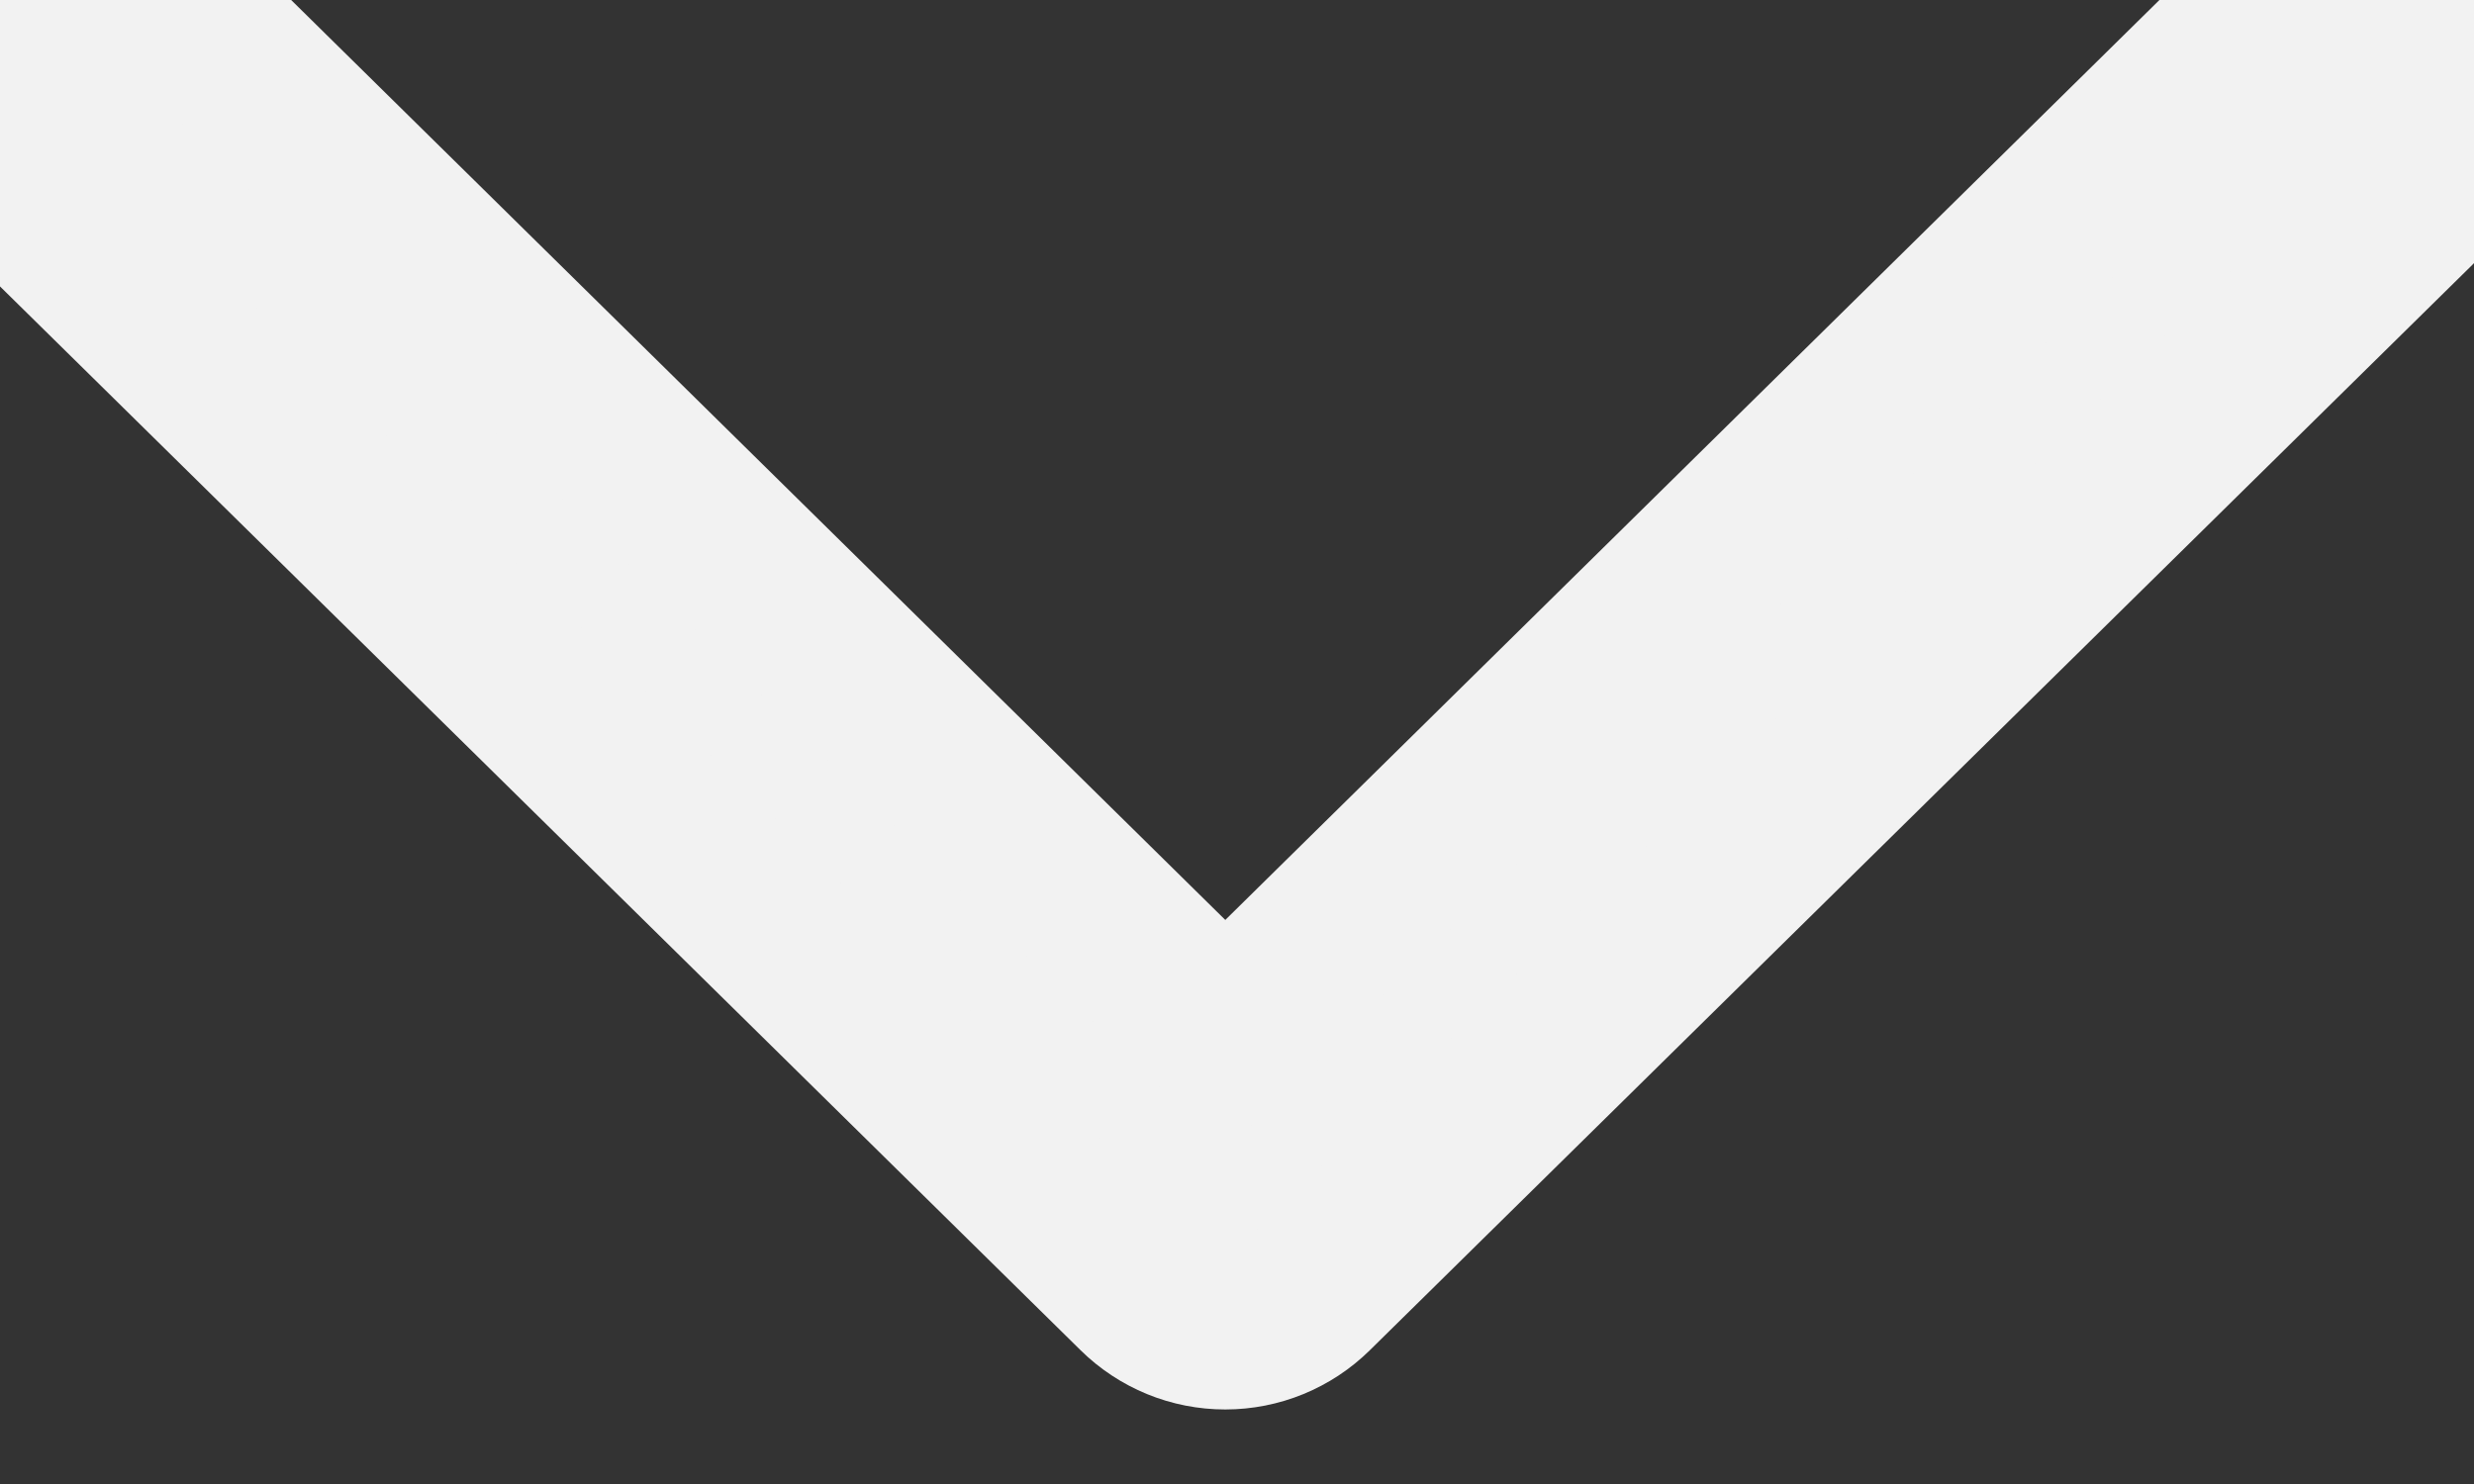 <svg width="15" height="9" viewBox="0 0 15 9" fill="none" xmlns="http://www.w3.org/2000/svg">
<rect x="0" y="0" width="15" height="9" fill="#333333" stroke="none"/>
<path d="M7.429 6.281L13.588 0.214C13.727 0.077 13.916 -1.10987e-05 14.113 -1.11073e-05C14.311 -1.1116e-05 14.5 0.077 14.639 0.214C14.779 0.352 14.857 0.538 14.857 0.732C14.857 0.927 14.779 1.113 14.639 1.25L7.954 7.833C7.885 7.901 7.803 7.955 7.713 7.992C7.623 8.029 7.526 8.048 7.429 8.048C7.331 8.048 7.234 8.029 7.144 7.992C7.054 7.955 6.972 7.901 6.903 7.833L0.218 1.25C0.078 1.113 -3.11272e-07 0.927 -3.19762e-07 0.732C-3.28252e-07 0.538 0.078 0.352 0.218 0.214C0.357 0.077 0.546 -1.05143e-05 0.744 -1.05229e-05C0.941 -1.05315e-05 1.13 0.077 1.27 0.214L7.429 6.281Z" fill="#F2F2F2"/>
<path d="M7.429 6.281L13.588 0.214C13.727 0.077 13.916 -1.10987e-05 14.113 -1.11073e-05C14.311 -1.1116e-05 14.5 0.077 14.639 0.214C14.779 0.352 14.857 0.538 14.857 0.732C14.857 0.927 14.779 1.113 14.639 1.25L7.954 7.833C7.885 7.901 7.803 7.955 7.713 7.992C7.623 8.029 7.526 8.048 7.429 8.048C7.331 8.048 7.234 8.029 7.144 7.992C7.054 7.955 6.972 7.901 6.903 7.833L0.218 1.25C0.078 1.113 -3.11272e-07 0.927 -3.19762e-07 0.732C-3.28252e-07 0.538 0.078 0.352 0.218 0.214C0.357 0.077 0.546 -1.05143e-05 0.744 -1.05229e-05C0.941 -1.05315e-05 1.13 0.077 1.27 0.214L7.429 6.281Z" stroke="#F2F2F2"/>
</svg>
